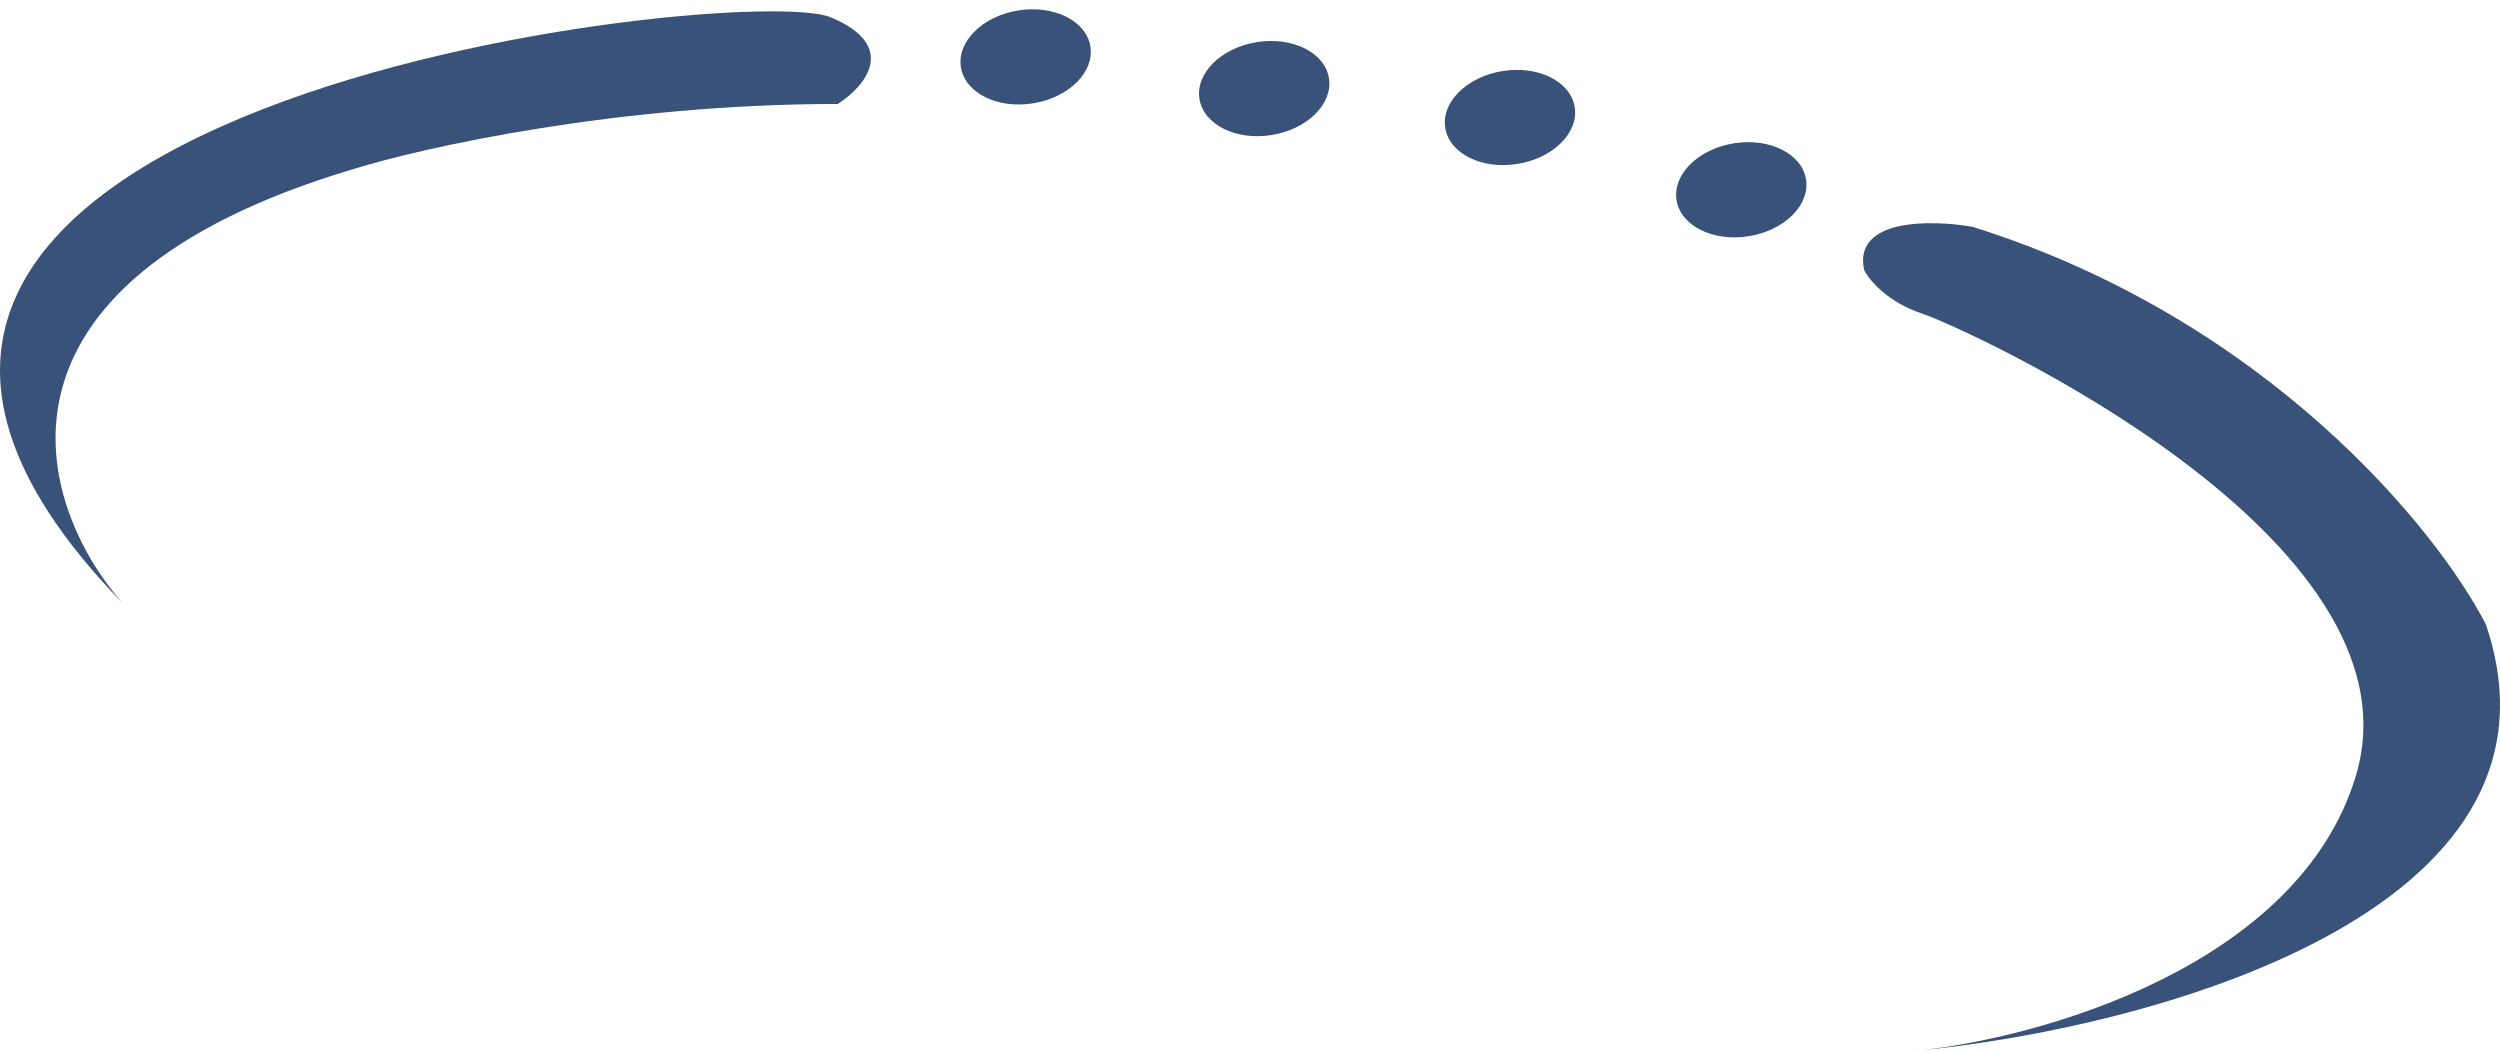 <svg width="647" height="272" viewBox="0 0 647 272" fill="none" xmlns="http://www.w3.org/2000/svg">
<ellipse cx="265.437" cy="14.724" rx="16.97" ry="12.174" transform="rotate(-9.178 265.437 14.724)" fill="#385279"/>
<ellipse cx="327.178" cy="22.925" rx="16.97" ry="12.174" transform="rotate(-9.178 327.178 22.925)" fill="#385279"/>
<ellipse cx="390.782" cy="30.408" rx="16.97" ry="12.174" transform="rotate(-9.178 390.782 30.408)" fill="#385279"/>
<ellipse cx="450.644" cy="49.115" rx="16.97" ry="12.174" transform="rotate(-9.178 450.644 49.115)" fill="#385279"/>
<path d="M91.482 43.744C-8.787 73.675 9.795 131.043 31.62 155.986C-93.717 26.907 192.5 -4.894 214.948 4.459C232.907 11.942 223.678 22.543 216.819 26.907C159.95 26.907 109.566 38.132 91.482 43.744Z" fill="#385279"/>
<path d="M643.338 161.597C668.78 236.425 555.416 266.357 495.553 271.969C527.355 268.851 594.7 250.269 609.666 200.882C628.373 139.149 508.648 84.899 497.424 81.157C488.445 78.164 483.706 72.427 482.458 69.933C479.465 56.464 499.918 56.838 510.519 58.709C586.843 82.654 630.867 137.278 643.338 161.597Z" fill="#385279"/>
</svg>
